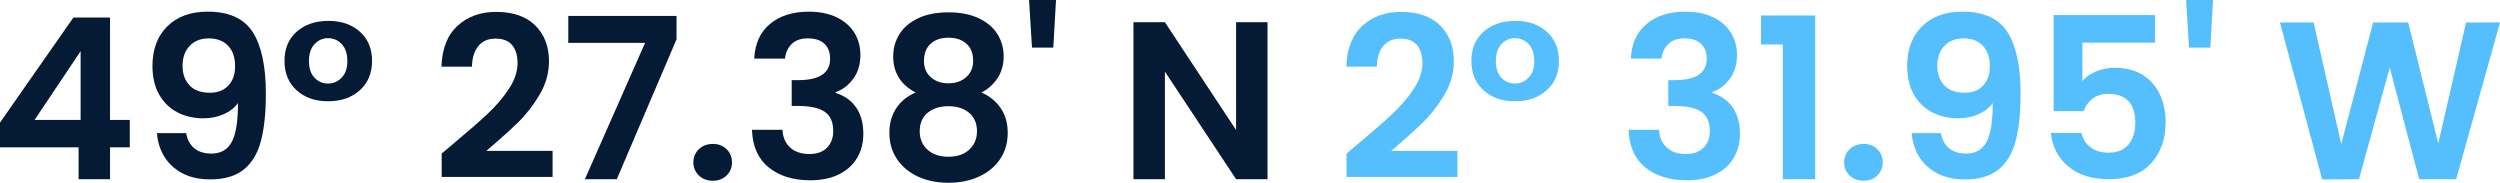 <?xml version="1.0" encoding="UTF-8"?>
<svg id="Layer_1" data-name="Layer 1" xmlns="http://www.w3.org/2000/svg" width="2148.83" height="157.1" viewBox="0 0 2148.83 157.1">
  <defs>
    <style>
      .cls-1 {
        fill: #051a35;
      }

      .cls-2 {
        isolation: isolate;
      }

      .cls-3 {
        fill: #55bffd;
      }
    </style>
  </defs>
  <g id="_49_27.38_N_2_31.95_W" data-name=" 49 27.38 N 2 31.95 W" class="cls-2">
    <g class="cls-2">
      <g class="cls-2">
        <path class="cls-1" d="M0,126.6v-21.23L63.11,15.05h31.46v88.01h16.98v23.55h-16.98v27.41h-27.02v-27.41H0ZM69.29,44l-39.56,59.06h39.56v-59.06Z"/>
        <path class="cls-1" d="M167.04,127.47c3.67,3.02,8.59,4.54,14.76,4.54,7.98,0,13.77-3.31,17.37-9.94,3.6-6.62,5.4-17.79,5.4-33.49-2.96,4.12-7.11,7.33-12.45,9.65-5.34,2.32-11.1,3.47-17.27,3.47-8.24,0-15.67-1.7-22.29-5.12-6.63-3.41-11.87-8.49-15.73-15.25-3.86-6.76-5.79-14.96-5.79-24.61,0-14.28,4.25-25.64,12.74-34.06,8.49-8.42,20.07-12.64,34.74-12.64,18.27,0,31.17,5.86,38.7,17.56,7.53,11.71,11.29,29.34,11.29,52.88,0,16.73-1.45,30.43-4.34,41.11-2.9,10.68-7.85,18.79-14.86,24.32-7.01,5.53-16.57,8.3-28.66,8.3-9.52,0-17.63-1.83-24.32-5.5-6.69-3.67-11.81-8.49-15.34-14.47-3.54-5.98-5.57-12.58-6.08-19.78h25.09c1.03,5.66,3.38,10.01,7.04,13.03ZM196.28,73.53c3.86-4.12,5.79-9.65,5.79-16.6,0-7.59-2.03-13.48-6.08-17.66-4.05-4.18-9.55-6.27-16.5-6.27s-12.45,2.16-16.5,6.46c-4.05,4.31-6.08,10.01-6.08,17.08s1.96,12.38,5.89,16.69c3.92,4.31,9.81,6.47,17.66,6.47,6.69,0,11.97-2.06,15.83-6.18Z"/>
        <path class="cls-1" d="M255.05,27.21c7.01-6.18,16.12-9.26,27.31-9.26s20.07,3.12,27.02,9.36c6.95,6.24,10.42,14.57,10.42,24.99s-3.51,18.98-10.52,25.28c-7.01,6.31-16.12,9.46-27.31,9.46s-20.07-3.15-27.02-9.46c-6.95-6.3-10.42-14.73-10.42-25.28s3.5-18.91,10.52-25.09ZM293.74,37.92c-3.22-3.41-7.14-5.11-11.77-5.11s-8.37,1.71-11.58,5.11c-3.22,3.41-4.83,8.27-4.83,14.57s1.57,10.94,4.73,14.28c3.15,3.35,7.04,5.02,11.68,5.02s8.4-1.67,11.68-5.02c3.28-3.34,4.92-8.11,4.92-14.28s-1.61-11.16-4.83-14.57Z"/>
        <path class="cls-1" d="M389.66,123.52c12.35-10.29,22.19-18.88,29.53-25.77,7.33-6.88,13.44-14.06,18.33-21.52,4.89-7.46,7.33-14.79,7.33-22,0-6.56-1.54-11.71-4.63-15.44-3.09-3.73-7.85-5.6-14.28-5.6s-11.39,2.16-14.86,6.47c-3.47,4.31-5.28,10.2-5.4,17.66h-26.25c.51-15.44,5.11-27.15,13.8-35.13,8.69-7.98,19.72-11.97,33.1-11.97,14.67,0,25.93,3.89,33.77,11.68,7.85,7.79,11.77,18.04,11.77,30.78,0,10.04-2.7,19.62-8.11,28.76-5.4,9.14-11.58,17.08-18.53,23.84-6.95,6.75-16.02,14.89-27.21,24.41h56.94v22.39h-95.34v-20.07l10.04-8.49Z"/>
        <path class="cls-1" d="M581.5,33.77l-51.34,120.24h-27.41l51.72-117.15h-66.01V13.7h93.03v20.07Z"/>
        <path class="cls-1" d="M600.7,150.83c-3.15-3.02-4.73-6.79-4.73-11.29s1.57-8.27,4.73-11.29c3.15-3.02,7.17-4.54,12.06-4.54s8.68,1.51,11.77,4.54c3.09,3.02,4.63,6.79,4.63,11.29s-1.54,8.27-4.63,11.29c-3.09,3.02-7.01,4.54-11.77,4.54s-8.91-1.51-12.06-4.54Z"/>
        <path class="cls-1" d="M661.88,20.55c8.43-7.01,19.52-10.52,33.29-10.52,9.39,0,17.43,1.64,24.12,4.92,6.69,3.28,11.74,7.72,15.15,13.32,3.41,5.6,5.11,11.94,5.11,19.01,0,8.11-2.09,14.96-6.27,20.55-4.18,5.6-9.17,9.36-14.96,11.29v.77c7.46,2.32,13.28,6.44,17.47,12.35,4.18,5.92,6.27,13.51,6.27,22.77,0,7.72-1.77,14.61-5.31,20.65-3.54,6.05-8.75,10.78-15.63,14.19-6.88,3.41-15.15,5.11-24.8,5.11-14.54,0-26.38-3.67-35.51-11-9.14-7.33-13.96-18.14-14.48-32.42h26.25c.26,6.31,2.41,11.36,6.47,15.15,4.05,3.8,9.62,5.69,16.69,5.69,6.56,0,11.61-1.83,15.15-5.5,3.54-3.67,5.31-8.4,5.31-14.19,0-7.72-2.45-13.25-7.33-16.6-4.89-3.34-12.48-5.02-22.77-5.02h-5.6v-22.2h5.6c18.27,0,27.41-6.11,27.41-18.33,0-5.53-1.64-9.84-4.92-12.93-3.28-3.09-8.01-4.63-14.19-4.63s-10.71,1.64-13.99,4.92c-3.28,3.28-5.18,7.43-5.69,12.45h-26.44c.64-12.87,5.18-22.8,13.61-29.82Z"/>
        <path class="cls-1" d="M767.74,48.44c0-6.95,1.77-13.28,5.31-19.01,3.54-5.72,8.88-10.29,16.02-13.7,7.14-3.41,15.86-5.12,26.15-5.12s19.01,1.71,26.15,5.12c7.14,3.41,12.48,7.98,16.02,13.7,3.54,5.73,5.31,12.06,5.31,19.01s-1.74,13.29-5.21,18.62c-3.47,5.34-8.11,9.49-13.9,12.45,7.07,3.09,12.61,7.59,16.6,13.51,3.99,5.92,5.98,12.93,5.98,21.04,0,8.75-2.22,16.38-6.66,22.87-4.44,6.5-10.52,11.48-18.24,14.96-7.72,3.47-16.4,5.21-26.05,5.21s-18.31-1.74-25.96-5.21c-7.66-3.47-13.7-8.46-18.14-14.96-4.44-6.5-6.66-14.12-6.66-22.87,0-8.11,1.99-15.15,5.98-21.13,3.99-5.98,9.52-10.45,16.6-13.41-12.87-6.69-19.3-17.05-19.3-31.07ZM797.37,96.88c-4.57,3.73-6.85,9.07-6.85,16.02,0,6.44,2.22,11.68,6.66,15.73,4.44,4.05,10.45,6.08,18.05,6.08s13.57-2.06,17.95-6.18c4.37-4.12,6.56-9.33,6.56-15.63,0-6.82-2.25-12.12-6.75-15.92-4.51-3.79-10.42-5.69-17.76-5.69s-13.29,1.87-17.85,5.6ZM830.76,37.63c-3.8-3.47-8.97-5.21-15.54-5.21s-11.55,1.74-15.34,5.21c-3.8,3.47-5.69,8.43-5.69,14.86,0,5.79,1.96,10.42,5.89,13.9,3.92,3.47,8.97,5.21,15.15,5.21s11.26-1.77,15.25-5.31c3.99-3.54,5.98-8.2,5.98-13.99,0-6.3-1.9-11.19-5.69-14.67Z"/>
        <path class="cls-1" d="M907.67,0l-2.32,40.92h-18.33L884.51,0h23.16Z"/>
        <path class="cls-1" d="M1089.47,154.01h-27.02l-61.18-92.45v92.45h-27.02V19.1h27.02l61.18,92.64V19.1h27.02v134.91Z"/>
      </g>
    </g>
    <g class="cls-2">
      <g class="cls-2">
        <path class="cls-3" d="M1167.43,123.52c12.35-10.29,22.19-18.88,29.53-25.77,7.33-6.88,13.44-14.06,18.33-21.52,4.89-7.46,7.33-14.79,7.33-22,0-6.56-1.54-11.71-4.63-15.44-3.09-3.73-7.85-5.6-14.28-5.6s-11.39,2.16-14.86,6.47c-3.47,4.31-5.28,10.2-5.4,17.66h-26.25c.51-15.44,5.11-27.15,13.8-35.13,8.68-7.98,19.72-11.97,33.1-11.97,14.67,0,25.92,3.89,33.77,11.68,7.85,7.79,11.77,18.04,11.77,30.78,0,10.04-2.7,19.62-8.11,28.76-5.4,9.14-11.58,17.08-18.53,23.84-6.95,6.75-16.02,14.89-27.21,24.41h56.93v22.39h-95.34v-20.07l10.04-8.49Z"/>
        <path class="cls-3" d="M1275.22,27.21c7.01-6.18,16.12-9.26,27.31-9.26s20.07,3.12,27.02,9.36c6.95,6.24,10.42,14.57,10.42,24.99s-3.51,18.98-10.52,25.28c-7.01,6.31-16.12,9.46-27.31,9.46s-20.07-3.15-27.02-9.46c-6.95-6.3-10.42-14.73-10.42-25.28s3.5-18.91,10.52-25.09ZM1313.92,37.92c-3.22-3.41-7.14-5.11-11.77-5.11s-8.37,1.71-11.58,5.11c-3.22,3.41-4.83,8.27-4.83,14.57s1.57,10.94,4.73,14.28c3.15,3.35,7.04,5.02,11.68,5.02s8.4-1.67,11.68-5.02c3.28-3.34,4.92-8.11,4.92-14.28s-1.61-11.16-4.83-14.57Z"/>
        <path class="cls-3" d="M1415.33,20.55c8.42-7.01,19.52-10.52,33.29-10.52,9.39,0,17.43,1.64,24.12,4.92,6.69,3.28,11.74,7.72,15.15,13.32,3.41,5.6,5.12,11.94,5.12,19.01,0,8.11-2.09,14.96-6.27,20.55-4.18,5.6-9.17,9.36-14.96,11.29v.77c7.46,2.32,13.28,6.44,17.47,12.35,4.18,5.92,6.27,13.51,6.27,22.77,0,7.72-1.77,14.61-5.31,20.65-3.54,6.05-8.75,10.78-15.63,14.19-6.88,3.41-15.15,5.11-24.8,5.11-14.54,0-26.38-3.67-35.51-11-9.14-7.33-13.96-18.14-14.47-32.42h26.25c.26,6.31,2.41,11.36,6.46,15.15,4.05,3.8,9.62,5.69,16.69,5.69,6.56,0,11.61-1.83,15.15-5.5,3.54-3.67,5.31-8.4,5.31-14.19,0-7.72-2.45-13.25-7.33-16.6-4.89-3.34-12.48-5.02-22.77-5.02h-5.6v-22.2h5.6c18.27,0,27.41-6.11,27.41-18.33,0-5.53-1.64-9.84-4.92-12.93s-8.01-4.63-14.19-4.63-10.71,1.64-13.99,4.92-5.18,7.43-5.69,12.45h-26.44c.64-12.87,5.18-22.8,13.61-29.82Z"/>
        <path class="cls-3" d="M1513.67,38.21V13.31h46.51v140.7h-27.79V38.21h-18.72Z"/>
        <path class="cls-3" d="M1589.8,150.83c-3.15-3.02-4.73-6.79-4.73-11.29s1.57-8.27,4.73-11.29c3.15-3.02,7.17-4.54,12.06-4.54s8.68,1.51,11.77,4.54c3.09,3.02,4.63,6.79,4.63,11.29s-1.54,8.27-4.63,11.29c-3.09,3.02-7.02,4.54-11.77,4.54s-8.91-1.51-12.06-4.54Z"/>
        <path class="cls-3" d="M1675.3,127.47c3.67,3.02,8.59,4.54,14.76,4.54,7.98,0,13.77-3.31,17.37-9.94,3.6-6.62,5.4-17.79,5.4-33.49-2.96,4.12-7.11,7.33-12.45,9.65-5.34,2.32-11.1,3.47-17.27,3.47-8.24,0-15.67-1.7-22.29-5.12-6.63-3.41-11.87-8.49-15.73-15.25-3.86-6.76-5.79-14.96-5.79-24.61,0-14.28,4.25-25.64,12.74-34.06,8.49-8.42,20.07-12.64,34.74-12.64,18.27,0,31.17,5.86,38.7,17.56,7.53,11.71,11.29,29.34,11.29,52.88,0,16.73-1.45,30.43-4.34,41.11-2.9,10.68-7.85,18.79-14.86,24.32-7.02,5.53-16.57,8.3-28.66,8.3-9.52,0-17.63-1.83-24.32-5.5-6.69-3.67-11.81-8.49-15.34-14.47-3.54-5.98-5.57-12.58-6.08-19.78h25.09c1.03,5.66,3.38,10.01,7.04,13.03ZM1704.54,73.53c3.86-4.12,5.79-9.65,5.79-16.6,0-7.59-2.03-13.48-6.08-17.66-4.05-4.18-9.55-6.27-16.5-6.27s-12.45,2.16-16.5,6.46c-4.05,4.31-6.08,10.01-6.08,17.08s1.96,12.38,5.89,16.69c3.92,4.31,9.81,6.47,17.66,6.47,6.69,0,11.96-2.06,15.83-6.18Z"/>
        <path class="cls-3" d="M1852.38,36.67h-62.53v33c2.7-3.34,6.56-6.08,11.58-8.2,5.02-2.12,10.36-3.18,16.02-3.18,10.29,0,18.72,2.25,25.28,6.75,6.56,4.5,11.32,10.26,14.28,17.27,2.96,7.01,4.44,14.51,4.44,22.48,0,14.8-4.21,26.7-12.64,35.71-8.43,9.01-20.43,13.51-36,13.51-14.67,0-26.38-3.67-35.13-11-8.75-7.33-13.7-16.92-14.86-28.76h26.25c1.16,5.15,3.76,9.26,7.82,12.35s9.23,4.63,15.54,4.63c7.59,0,13.32-2.38,17.18-7.14,3.86-4.76,5.79-11.06,5.79-18.91s-1.96-14.06-5.89-18.24c-3.93-4.18-9.68-6.27-17.27-6.27-5.4,0-9.91,1.35-13.51,4.05-3.6,2.7-6.18,6.31-7.72,10.81h-25.86V12.93h87.24v23.74Z"/>
        <path class="cls-3" d="M1902.17,0l-2.32,40.92h-18.33L1879.01,0h23.16Z"/>
        <path class="cls-3" d="M2148.82,19.3l-37.63,134.71h-31.84l-25.28-95.92-26.44,95.92-31.65.19-36.28-134.91h28.95l23.74,104.61,27.41-104.61h30.11l25.86,104.03,23.93-104.03h29.14Z"/>
      </g>
    </g>
  </g>
</svg>